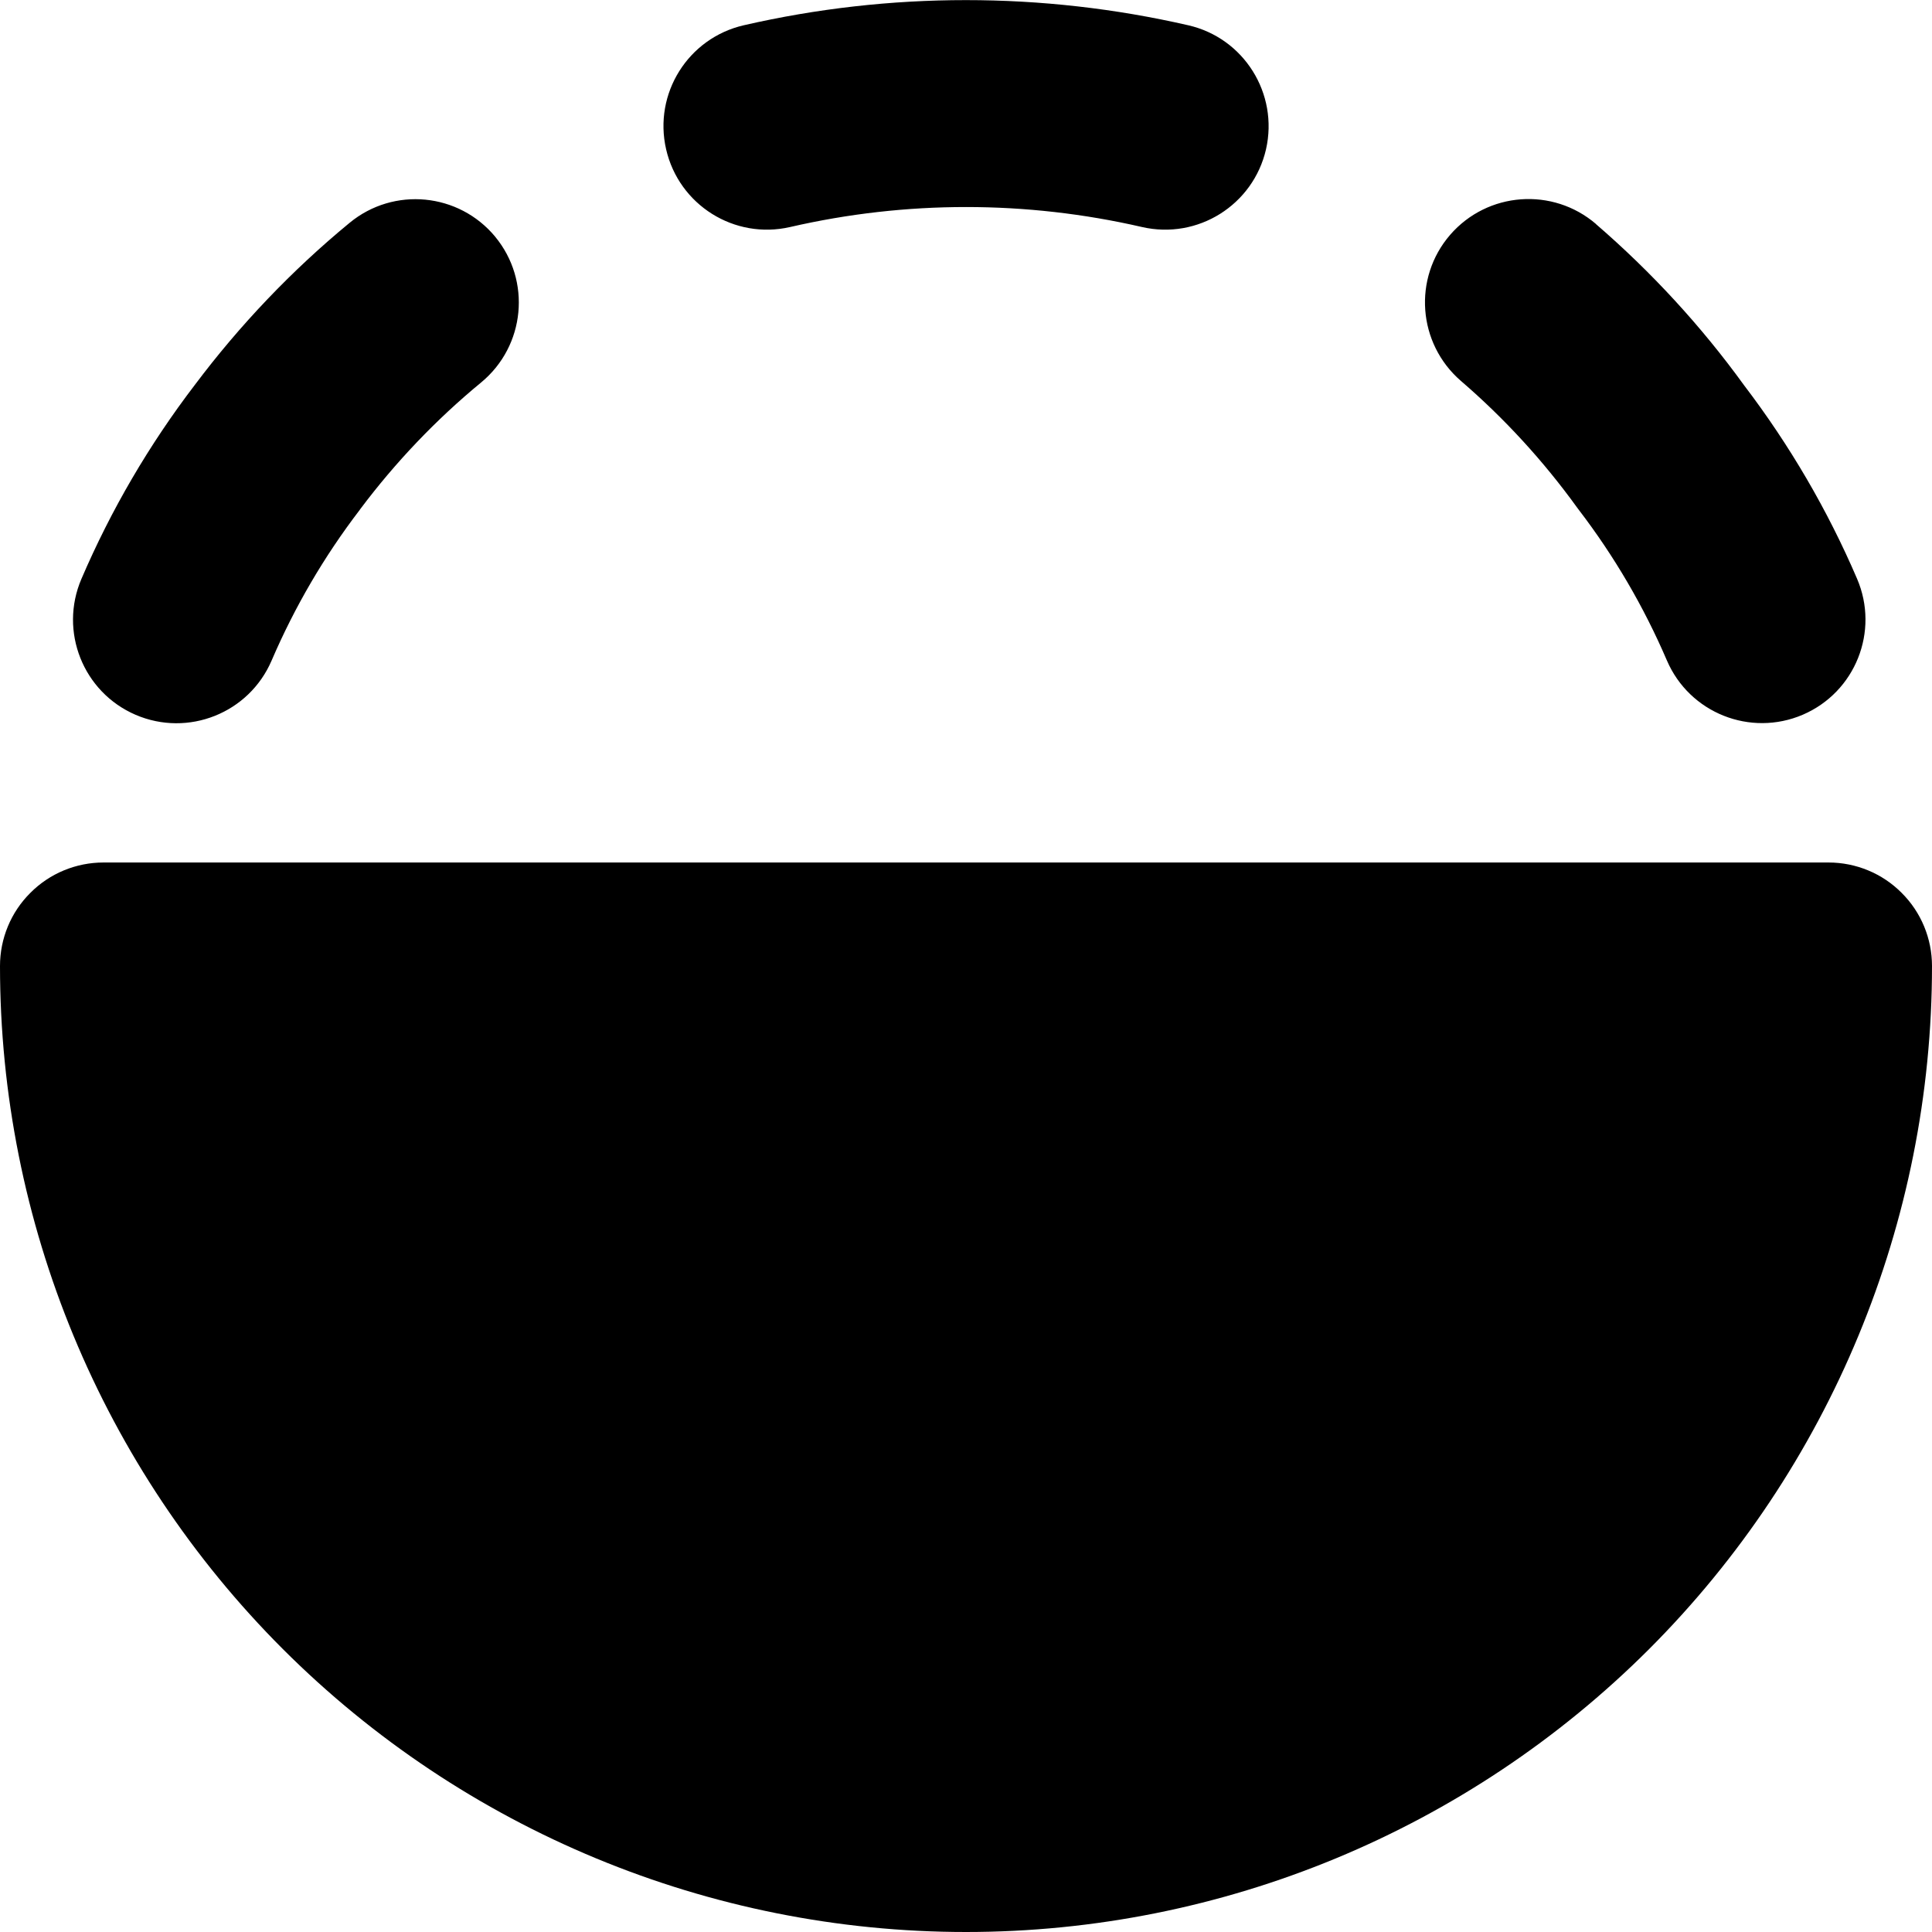 <svg xmlns="http://www.w3.org/2000/svg" fill="none" viewBox="0 0 14 14" id="Flip-Vertical-Circle-1--Streamline-Core">
  <desc>
    Flip Vertical Circle 1 Streamline Icon: https://streamlinehq.com
  </desc>
  <g id="flip-vertical-circle-1--flip-bottom-object-work">
    <path id="Union" fill="#000000" fill-rule="evenodd" d="M8.61 0.183c-1.06 -0.243 -2.161 -0.243 -3.22 0 -0.404 0.093 -0.656 0.495 -0.563 0.899 0.093 0.404 0.495 0.656 0.899 0.563 0.839 -0.193 1.71 -0.193 2.549 0 0.404 0.093 0.806 -0.159 0.899 -0.563C9.266 0.678 9.014 0.275 8.61 0.183ZM3.588 1.715c0.264 0.32 0.218 0.792 -0.101 1.056 -0.328 0.27 -0.622 0.579 -0.877 0.919l-0.004 0.006 -0 -0c-0.257 0.336 -0.471 0.702 -0.638 1.091 -0.164 0.381 -0.605 0.556 -0.985 0.393 -0.381 -0.164 -0.556 -0.605 -0.393 -0.985 0.215 -0.501 0.491 -0.973 0.822 -1.406 0.326 -0.434 0.702 -0.829 1.121 -1.174 0.32 -0.264 0.792 -0.218 1.056 0.101Zm7.978 -0.091c-0.314 -0.27 -0.787 -0.235 -1.058 0.078 -0.271 0.314 -0.235 0.787 0.078 1.058 0.316 0.272 0.599 0.581 0.843 0.919l0.012 0.016c0.257 0.336 0.471 0.702 0.638 1.091 0.164 0.381 0.605 0.556 0.985 0.393 0.381 -0.164 0.556 -0.605 0.393 -0.985 -0.214 -0.499 -0.489 -0.969 -0.818 -1.401 -0.311 -0.43 -0.672 -0.822 -1.074 -1.169ZM0.22 6.47C0.36 6.329 0.551 6.25 0.75 6.25h12.5c0.199 0 0.39 0.079 0.53 0.22C13.921 6.61 14 6.801 14 7c0 1.857 -0.738 3.637 -2.05 4.95C10.637 13.262 8.857 14 7 14c-1.857 0 -3.637 -0.738 -4.95 -2.05C0.737 10.637 0 8.857 0 7c0 -0.199 0.079 -0.39 0.22 -0.53Z" clip-rule="evenodd" stroke-width="1"></path>
  </g>
</svg>